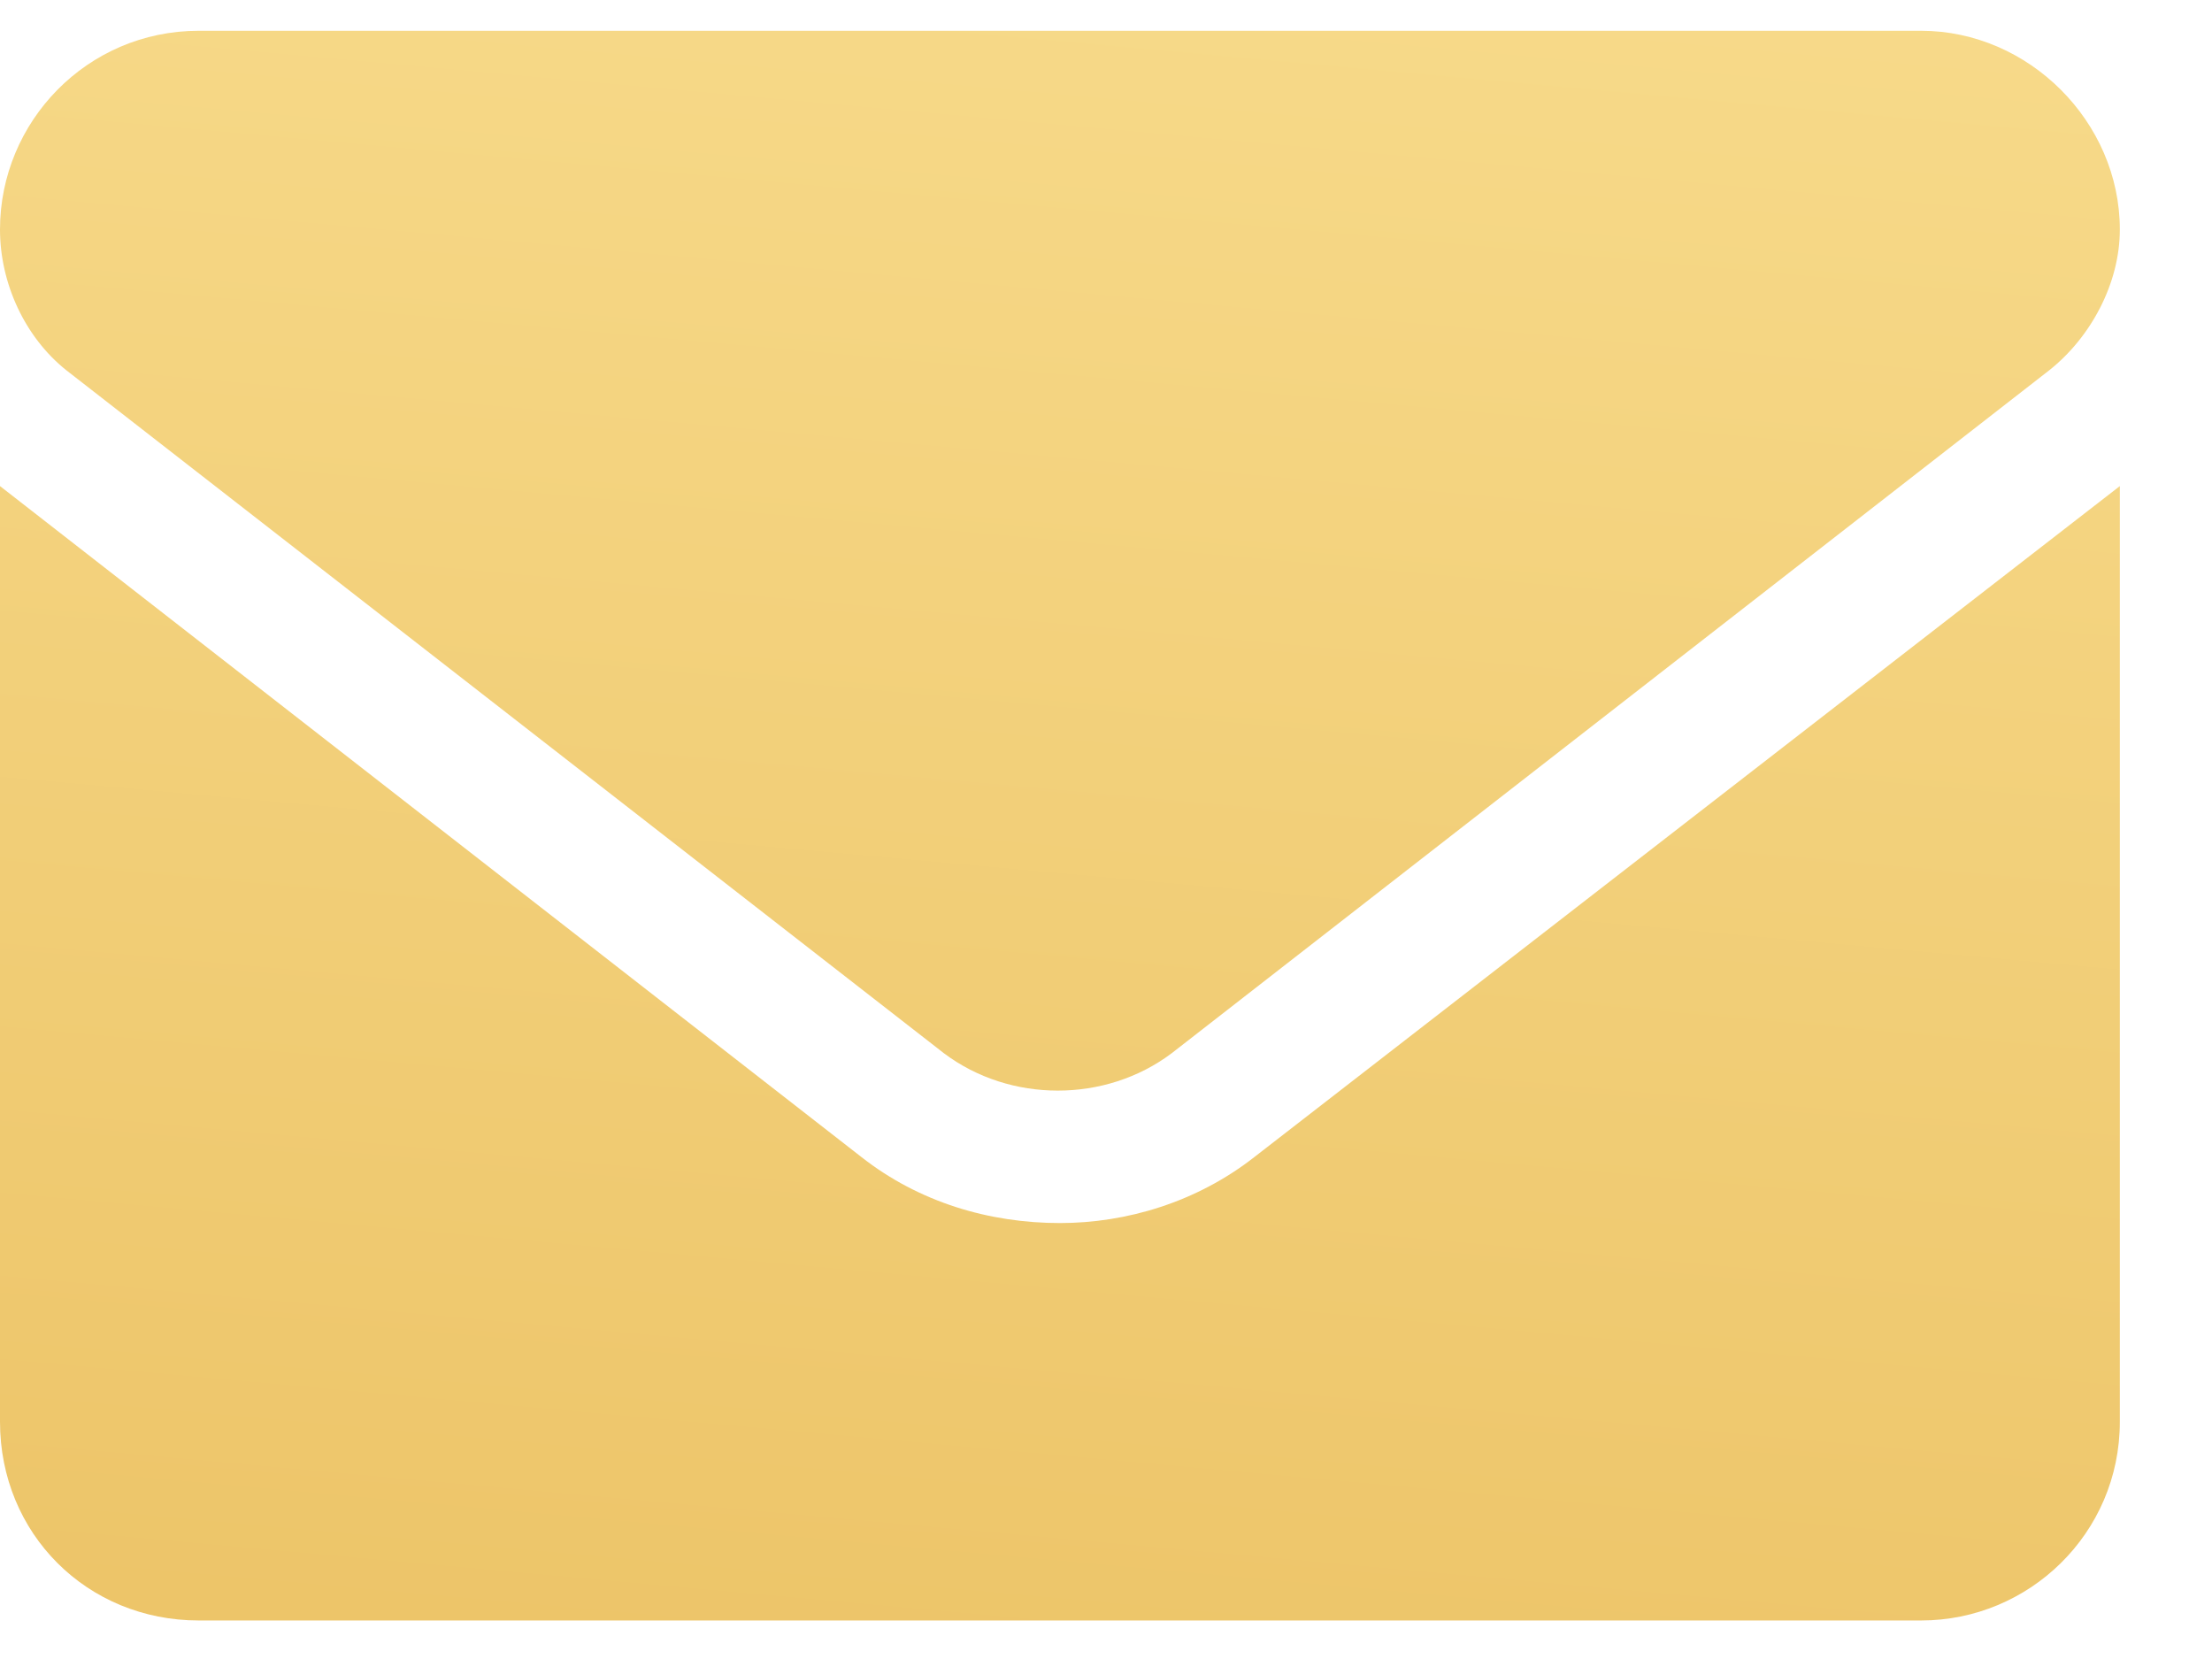 <?xml version="1.0" encoding="UTF-8"?> <svg xmlns="http://www.w3.org/2000/svg" width="12" height="9" viewBox="0 0 12 9" fill="none"> <path d="M5.75 6.635C6.109 6.635 6.491 6.523 6.806 6.276L11.5 2.637V7.713C11.5 8.32 11.006 8.791 10.422 8.791H1.078C0.472 8.791 0 8.32 0 7.713V2.637L4.672 6.276C4.986 6.523 5.368 6.635 5.75 6.635ZM0.359 2.008C0.135 1.829 0 1.537 0 1.245C0 0.661 0.472 0.167 1.078 0.167H10.422C11.006 0.167 11.5 0.661 11.5 1.245C11.5 1.537 11.343 1.829 11.118 2.008L6.356 5.714C5.997 5.984 5.48 5.984 5.121 5.714L0.359 2.008Z" fill="url(#paint0_linear_64_466)"></path> <defs> <linearGradient id="paint0_linear_64_466" x1="6.384" y1="-2.208" x2="5.12" y2="11.682" gradientUnits="userSpaceOnUse"> <stop stop-color="#F9DE90"></stop> <stop offset="1" stop-color="#EABF60"></stop> </linearGradient> </defs> </svg> 